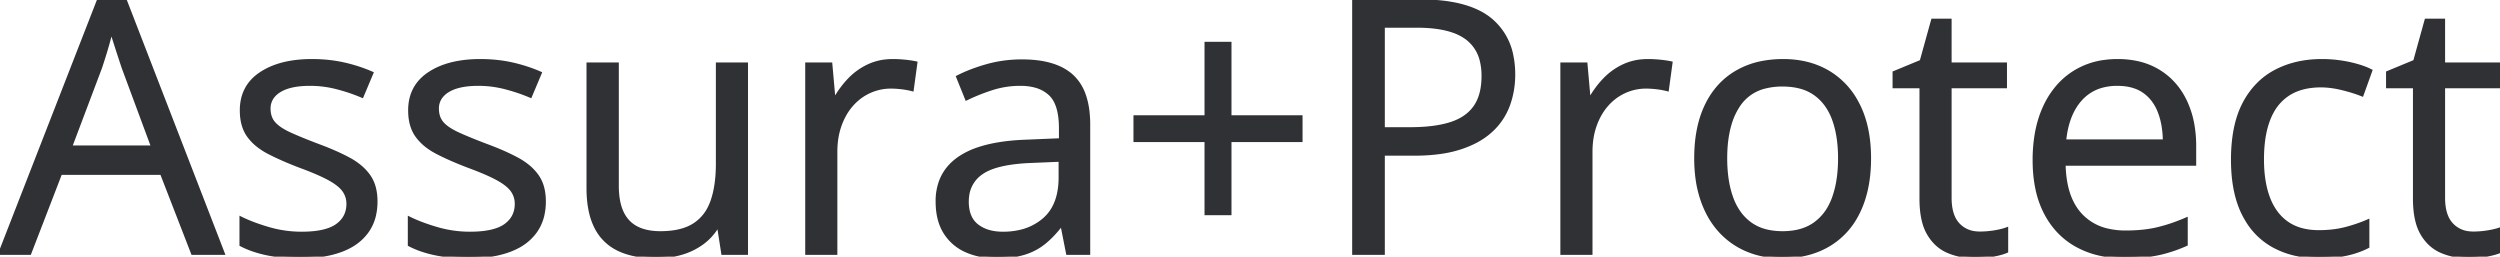 <svg
  width="707.715"
  height="72.657"
  viewBox="0 0 707.715 72.657"
  xmlns="http://www.w3.org/2000/svg"
><g
    id="svgGroup"
    stroke-linecap="round"
    fill-rule="evenodd"
    font-size="9pt"
    stroke="#303135"
    stroke-width="0.25mm"
    fill="#303135"
    style="stroke:#303135;stroke-width:0.25mm;fill:#303135"
  ><path
      d="M 203.125 18.164 L 211.279 18.164 L 211.279 71.68 L 204.639 71.68 L 203.467 64.16 L 203.027 64.16 Q 201.367 66.943 198.73 68.848 A 19.063 19.063 0 0 1 192.901 71.674 A 21.398 21.398 0 0 1 192.798 71.704 Q 189.502 72.656 185.791 72.656 A 32.546 32.546 0 0 1 181.145 72.343 Q 178.716 71.992 176.68 71.248 A 17.533 17.533 0 0 1 175.146 70.605 A 13.676 13.676 0 0 1 168.677 64.258 A 18.385 18.385 0 0 1 167.192 60.033 Q 166.504 57.015 166.504 53.223 L 166.504 18.164 L 174.707 18.164 L 174.707 52.637 A 23.562 23.562 0 0 0 174.974 56.309 Q 175.279 58.241 175.935 59.78 A 9.873 9.873 0 0 0 177.734 62.622 Q 180.318 65.435 185.214 65.847 A 20.861 20.861 0 0 0 186.963 65.918 Q 191.266 65.918 194.308 64.746 A 12.173 12.173 0 0 0 196.46 63.672 A 12.175 12.175 0 0 0 201.025 58.37 A 15.666 15.666 0 0 0 201.563 57.056 Q 203.125 52.686 203.125 46.338 L 203.125 18.164 Z M 68.262 69.287 L 68.262 61.816 Q 71.073 63.201 74.822 64.37 A 66.881 66.881 0 0 0 76.074 64.746 Q 80.615 66.064 85.352 66.064 A 33.956 33.956 0 0 0 88.859 65.897 Q 92.406 65.527 94.573 64.343 A 8.025 8.025 0 0 0 95.41 63.818 Q 98.4 61.67 98.529 58.046 A 9.272 9.272 0 0 0 98.535 57.715 A 6.358 6.358 0 0 0 97.29 53.833 Q 96.045 52.148 93.115 50.562 A 37.338 37.338 0 0 0 91.065 49.539 Q 88.734 48.456 85.478 47.244 A 123.87 123.87 0 0 0 85.01 47.07 A 108.456 108.456 0 0 1 80.79 45.366 Q 78.884 44.547 77.226 43.731 A 60.976 60.976 0 0 1 76.147 43.188 A 19.34 19.34 0 0 1 73.206 41.337 A 14.101 14.101 0 0 1 70.386 38.477 Q 68.503 35.89 68.37 31.871 A 18.732 18.732 0 0 1 68.359 31.25 Q 68.359 24.463 73.853 20.825 Q 78.549 17.715 85.762 17.264 A 40.379 40.379 0 0 1 88.281 17.187 A 43.565 43.565 0 0 1 94.363 17.598 A 37.022 37.022 0 0 1 97.339 18.14 A 44.073 44.073 0 0 1 103.714 20.076 A 39.36 39.36 0 0 1 105.225 20.703 L 102.49 27.197 A 49.407 49.407 0 0 0 96.459 25.088 A 55.374 55.374 0 0 0 95.41 24.805 A 30.37 30.37 0 0 0 87.744 23.828 A 27.367 27.367 0 0 0 84.565 24 Q 82.994 24.185 81.701 24.566 A 10.559 10.559 0 0 0 79.126 25.684 A 7.138 7.138 0 0 0 77.432 27.103 A 5.447 5.447 0 0 0 76.123 30.762 A 7.314 7.314 0 0 0 76.353 32.64 A 5.513 5.513 0 0 0 77.515 34.863 Q 78.906 36.475 81.982 37.891 Q 85.059 39.307 90.088 41.211 Q 94.587 42.871 97.992 44.628 A 47.788 47.788 0 0 1 98.779 45.044 A 19.093 19.093 0 0 1 101.752 47.007 A 14.108 14.108 0 0 1 104.419 49.829 A 10.369 10.369 0 0 1 106.004 53.432 Q 106.396 55.074 106.396 57.031 A 17.006 17.006 0 0 1 105.94 61.066 A 12.761 12.761 0 0 1 103.833 65.649 A 14.26 14.26 0 0 1 99.272 69.629 A 18.983 18.983 0 0 1 96.509 70.898 A 26.64 26.64 0 0 1 91.643 72.16 Q 89.23 72.561 86.478 72.638 A 47.386 47.386 0 0 1 85.156 72.656 A 60.671 60.671 0 0 1 80.844 72.511 Q 77.875 72.299 75.439 71.777 A 32.521 32.521 0 0 1 71.594 70.715 A 24.43 24.43 0 0 1 68.262 69.287 Z M 115.918 69.287 L 115.918 61.816 Q 118.729 63.201 122.478 64.37 A 66.881 66.881 0 0 0 123.73 64.746 Q 128.271 66.064 133.008 66.064 A 33.956 33.956 0 0 0 136.515 65.897 Q 140.062 65.527 142.229 64.343 A 8.025 8.025 0 0 0 143.066 63.818 Q 146.056 61.67 146.186 58.046 A 9.272 9.272 0 0 0 146.191 57.715 A 6.358 6.358 0 0 0 144.946 53.833 Q 143.701 52.148 140.771 50.562 A 37.338 37.338 0 0 0 138.721 49.539 Q 136.39 48.456 133.134 47.244 A 123.87 123.87 0 0 0 132.666 47.07 A 108.456 108.456 0 0 1 128.446 45.366 Q 126.54 44.547 124.882 43.731 A 60.976 60.976 0 0 1 123.804 43.188 A 19.34 19.34 0 0 1 120.862 41.337 A 14.101 14.101 0 0 1 118.042 38.477 Q 116.159 35.89 116.026 31.871 A 18.732 18.732 0 0 1 116.016 31.25 Q 116.016 24.463 121.509 20.825 Q 126.205 17.715 133.418 17.264 A 40.379 40.379 0 0 1 135.938 17.187 A 43.565 43.565 0 0 1 142.019 17.598 A 37.022 37.022 0 0 1 144.995 18.14 A 44.073 44.073 0 0 1 151.37 20.076 A 39.36 39.36 0 0 1 152.881 20.703 L 150.146 27.197 A 49.407 49.407 0 0 0 144.115 25.088 A 55.374 55.374 0 0 0 143.066 24.805 A 30.37 30.37 0 0 0 135.4 23.828 A 27.367 27.367 0 0 0 132.221 24 Q 130.65 24.185 129.357 24.566 A 10.559 10.559 0 0 0 126.782 25.684 A 7.138 7.138 0 0 0 125.088 27.103 A 5.447 5.447 0 0 0 123.779 30.762 A 7.314 7.314 0 0 0 124.009 32.64 A 5.513 5.513 0 0 0 125.171 34.863 Q 126.563 36.475 129.639 37.891 Q 132.715 39.307 137.744 41.211 Q 142.243 42.871 145.648 44.628 A 47.788 47.788 0 0 1 146.436 45.044 A 19.093 19.093 0 0 1 149.408 47.007 A 14.108 14.108 0 0 1 152.075 49.829 A 10.369 10.369 0 0 1 153.661 53.432 Q 154.053 55.074 154.053 57.031 A 17.006 17.006 0 0 1 153.596 61.066 A 12.761 12.761 0 0 1 151.489 65.649 A 14.26 14.26 0 0 1 146.928 69.629 A 18.983 18.983 0 0 1 144.165 70.898 A 26.64 26.64 0 0 1 139.3 72.16 Q 136.886 72.561 134.134 72.638 A 47.386 47.386 0 0 1 132.813 72.656 A 60.671 60.671 0 0 1 128.5 72.511 Q 125.531 72.299 123.096 71.777 A 32.521 32.521 0 0 1 119.25 70.715 A 24.43 24.43 0 0 1 115.918 69.287 Z M 63.135 71.68 L 54.541 71.68 L 45.752 49.023 L 17.139 49.023 L 8.398 71.68 L 0 71.68 L 27.93 0 L 35.4 0 L 63.135 71.68 Z M 308.154 35.303 L 308.154 71.68 L 302.246 71.68 L 300.684 63.77 L 300.293 63.77 A 32.278 32.278 0 0 1 297.778 66.689 A 25.32 25.32 0 0 1 295.605 68.677 A 16.728 16.728 0 0 1 290.412 71.51 A 19.139 19.139 0 0 1 289.966 71.655 A 19.935 19.935 0 0 1 287.011 72.322 Q 285.5 72.551 283.763 72.623 A 39.485 39.485 0 0 1 282.129 72.656 A 23.798 23.798 0 0 1 277.521 72.229 A 18.539 18.539 0 0 1 273.462 70.947 A 13.36 13.36 0 0 1 267.505 65.771 Q 265.332 62.305 265.332 56.982 A 16.039 16.039 0 0 1 266.262 51.395 Q 267.762 47.33 271.68 44.678 A 21.788 21.788 0 0 1 276.964 42.139 Q 282.126 40.401 289.637 40.044 A 78.999 78.999 0 0 1 291.016 39.99 L 300.244 39.6 L 300.244 36.328 Q 300.244 29.395 297.266 26.611 A 9.738 9.738 0 0 0 293.278 24.4 Q 291.323 23.828 288.867 23.828 A 26.076 26.076 0 0 0 280.859 25.049 A 54.796 54.796 0 0 0 273.633 27.93 L 271.143 21.777 Q 274.756 19.922 279.443 18.604 Q 284.131 17.285 289.307 17.285 Q 298.877 17.285 303.516 21.582 A 13.002 13.002 0 0 1 306.845 26.737 Q 307.622 28.85 307.938 31.474 A 32.088 32.088 0 0 1 308.154 35.303 Z M 621.24 41.406 L 621.24 46.436 L 584.277 46.436 A 31.991 31.991 0 0 0 584.798 51.887 Q 585.843 57.401 588.965 60.791 A 14.792 14.792 0 0 0 596.742 65.192 A 22.359 22.359 0 0 0 601.758 65.723 A 47.71 47.71 0 0 0 605.977 65.545 Q 608.545 65.317 610.742 64.795 A 46.047 46.047 0 0 0 615.739 63.292 A 56.04 56.04 0 0 0 618.848 62.061 L 618.848 69.189 A 40.904 40.904 0 0 1 612.81 71.35 A 36.059 36.059 0 0 1 610.815 71.826 Q 607.396 72.54 602.912 72.64 A 66.892 66.892 0 0 1 601.416 72.656 A 31.944 31.944 0 0 1 594.618 71.964 A 24.615 24.615 0 0 1 587.964 69.507 Q 582.227 66.357 579.053 60.254 A 26.772 26.772 0 0 1 576.624 53.233 Q 575.995 50.162 575.897 46.635 A 47.526 47.526 0 0 1 575.879 45.312 A 43.318 43.318 0 0 1 576.435 38.194 Q 577.116 34.105 578.633 30.682 A 26.978 26.978 0 0 1 578.784 30.347 A 24.246 24.246 0 0 1 582.677 24.3 A 20.949 20.949 0 0 1 586.987 20.605 A 21.344 21.344 0 0 1 595.965 17.404 A 27.439 27.439 0 0 1 599.463 17.188 A 25.903 25.903 0 0 1 605.07 17.767 A 19.5 19.5 0 0 1 611.182 20.215 Q 616.064 23.242 618.652 28.687 A 26.13 26.13 0 0 1 620.805 35.746 A 35.241 35.241 0 0 1 621.24 41.406 Z M 383.252 0.293 L 401.904 0.293 A 56.146 56.146 0 0 1 409.088 0.72 Q 417.515 1.81 422.095 5.688 A 17.487 17.487 0 0 1 427.963 15.853 A 26.339 26.339 0 0 1 428.467 21.143 Q 428.467 25.684 426.978 29.761 A 18.333 18.333 0 0 1 422.168 36.938 A 19.88 19.88 0 0 1 418.054 39.861 Q 416.111 40.916 413.767 41.716 A 33.532 33.532 0 0 1 413.452 41.821 A 32.147 32.147 0 0 1 408.47 43.008 Q 404.761 43.604 400.244 43.604 L 391.553 43.604 L 391.553 71.68 L 383.252 71.68 L 383.252 0.293 Z M 671.094 20.02 L 668.652 26.807 A 35.586 35.586 0 0 0 666.066 25.893 Q 664.637 25.446 663.013 25.049 Q 659.814 24.268 657.031 24.268 A 21.391 21.391 0 0 0 652.969 24.633 Q 650.485 25.113 648.497 26.226 A 12.886 12.886 0 0 0 647.778 26.66 A 13.681 13.681 0 0 0 643.221 31.64 A 17.745 17.745 0 0 0 642.261 33.691 Q 640.752 37.515 640.486 42.797 A 46.271 46.271 0 0 0 640.43 45.117 Q 640.43 50.647 641.722 54.797 A 21.743 21.743 0 0 0 642.212 56.201 A 16.716 16.716 0 0 0 644.269 60.027 A 13.327 13.327 0 0 0 647.534 63.208 Q 651.029 65.594 656.26 65.625 A 23.282 23.282 0 0 0 656.396 65.625 A 34.552 34.552 0 0 0 660.437 65.399 A 26.169 26.169 0 0 0 664.063 64.722 A 46.907 46.907 0 0 0 667.707 63.605 A 37.367 37.367 0 0 0 670.264 62.598 L 670.264 69.824 A 23.848 23.848 0 0 1 666.283 71.404 A 28.488 28.488 0 0 1 664.282 71.924 Q 661.482 72.546 657.784 72.64 A 52.904 52.904 0 0 1 656.445 72.656 A 29.814 29.814 0 0 1 649.646 71.912 A 23.902 23.902 0 0 1 643.701 69.678 A 20.001 20.001 0 0 1 635.915 62.073 A 24.907 24.907 0 0 1 635.107 60.596 Q 632.557 55.535 632.121 48.293 A 51.259 51.259 0 0 1 632.031 45.215 A 47.764 47.764 0 0 1 632.451 38.688 Q 632.918 35.307 633.906 32.493 A 23.623 23.623 0 0 1 635.278 29.321 A 22.448 22.448 0 0 1 639.711 23.384 A 20.066 20.066 0 0 1 644.238 20.166 Q 649.951 17.188 657.227 17.188 A 36.609 36.609 0 0 1 664.966 17.993 A 35.249 35.249 0 0 1 667.579 18.656 Q 669.598 19.257 671.094 20.02 Z M 568.018 64.844 L 568.018 71.143 Q 566.666 71.748 564.314 72.176 A 33.204 33.204 0 0 1 564.087 72.217 A 28.825 28.825 0 0 1 559.78 72.649 A 26.309 26.309 0 0 1 559.18 72.656 A 20.981 20.981 0 0 1 554.529 72.158 A 17.616 17.616 0 0 1 551.465 71.167 Q 547.998 69.678 545.923 66.113 A 13.3 13.3 0 0 1 544.618 62.911 Q 544.186 61.329 543.996 59.427 A 32.047 32.047 0 0 1 543.848 56.25 L 543.848 24.512 L 536.23 24.512 L 536.23 20.557 L 543.896 17.383 L 547.119 5.762 L 552.002 5.762 L 552.002 18.164 L 567.676 18.164 L 567.676 24.512 L 552.002 24.512 L 552.002 56.006 Q 552.002 59.212 552.944 61.386 A 7.457 7.457 0 0 0 554.321 63.525 A 7.696 7.696 0 0 0 559.161 65.935 A 10.777 10.777 0 0 0 560.498 66.016 A 25.36 25.36 0 0 0 564.338 65.715 A 27.949 27.949 0 0 0 564.6 65.674 Q 566.075 65.434 567.164 65.121 A 11.938 11.938 0 0 0 568.018 64.844 Z M 707.715 64.844 L 707.715 71.143 Q 706.363 71.748 704.011 72.176 A 33.204 33.204 0 0 1 703.784 72.217 A 28.825 28.825 0 0 1 699.477 72.649 A 26.309 26.309 0 0 1 698.877 72.656 A 20.981 20.981 0 0 1 694.226 72.158 A 17.616 17.616 0 0 1 691.162 71.167 Q 687.695 69.678 685.62 66.113 A 13.3 13.3 0 0 1 684.316 62.911 Q 683.884 61.329 683.694 59.427 A 32.047 32.047 0 0 1 683.545 56.25 L 683.545 24.512 L 675.928 24.512 L 675.928 20.557 L 683.594 17.383 L 686.816 5.762 L 691.699 5.762 L 691.699 18.164 L 707.373 18.164 L 707.373 24.512 L 691.699 24.512 L 691.699 56.006 Q 691.699 59.212 692.642 61.386 A 7.457 7.457 0 0 0 694.019 63.525 A 7.696 7.696 0 0 0 698.859 65.935 A 10.777 10.777 0 0 0 700.195 66.016 A 25.36 25.36 0 0 0 704.035 65.715 A 27.949 27.949 0 0 0 704.297 65.674 Q 705.772 65.434 706.862 65.121 A 11.938 11.938 0 0 0 707.715 64.844 Z M 348.145 12.305 L 348.145 33.105 L 368.262 33.105 L 368.262 39.746 L 348.145 39.746 L 348.145 60.449 L 341.455 60.449 L 341.455 39.746 L 321.338 39.746 L 321.338 33.105 L 341.455 33.105 L 341.455 12.305 L 348.145 12.305 Z M 259.229 17.822 L 258.203 25.342 Q 256.885 25 255.273 24.805 A 27.288 27.288 0 0 0 253.359 24.638 A 22.224 22.224 0 0 0 252.246 24.609 A 14.561 14.561 0 0 0 246.167 25.903 Q 243.311 27.197 241.162 29.614 Q 239.014 32.031 237.793 35.425 A 20.601 20.601 0 0 0 236.717 40.205 A 25.769 25.769 0 0 0 236.572 42.969 L 236.572 71.68 L 228.418 71.68 L 228.418 18.164 L 235.156 18.164 L 236.035 28.027 L 236.377 28.027 A 26.833 26.833 0 0 1 240.381 22.583 A 18.127 18.127 0 0 1 245.825 18.652 A 15.397 15.397 0 0 1 251.102 17.258 A 18.68 18.68 0 0 1 252.734 17.188 A 33.676 33.676 0 0 1 255.234 17.284 A 38.653 38.653 0 0 1 256.104 17.358 Q 257.861 17.529 259.229 17.822 Z M 472.998 17.822 L 471.973 25.342 Q 470.654 25 469.043 24.805 A 27.288 27.288 0 0 0 467.128 24.638 A 22.224 22.224 0 0 0 466.016 24.609 A 14.561 14.561 0 0 0 459.937 25.903 Q 457.08 27.197 454.932 29.614 Q 452.783 32.031 451.563 35.425 A 20.601 20.601 0 0 0 450.486 40.205 A 25.769 25.769 0 0 0 450.342 42.969 L 450.342 71.68 L 442.188 71.68 L 442.188 18.164 L 448.926 18.164 L 449.805 28.027 L 450.146 28.027 A 26.833 26.833 0 0 1 454.15 22.583 A 18.127 18.127 0 0 1 459.595 18.652 A 15.397 15.397 0 0 1 464.872 17.258 A 18.68 18.68 0 0 1 466.504 17.188 A 33.676 33.676 0 0 1 469.003 17.284 A 38.653 38.653 0 0 1 469.873 17.358 Q 471.631 17.529 472.998 17.822 Z M 529.199 44.824 Q 529.199 51.416 527.49 56.592 A 26.362 26.362 0 0 1 525.089 61.905 A 21.849 21.849 0 0 1 522.559 65.332 Q 519.336 68.896 514.771 70.776 A 24.667 24.667 0 0 1 508.596 72.392 A 31.567 31.567 0 0 1 504.443 72.656 A 26.711 26.711 0 0 1 498.082 71.922 A 23.087 23.087 0 0 1 494.604 70.776 A 21.691 21.691 0 0 1 486.89 65.332 A 23.365 23.365 0 0 1 483.048 59.523 A 28.925 28.925 0 0 1 481.86 56.592 A 31.912 31.912 0 0 1 480.419 50.321 A 42.472 42.472 0 0 1 480.078 44.824 Q 480.078 37.014 482.43 31.266 A 25.318 25.318 0 0 1 483.057 29.858 Q 486.035 23.682 491.577 20.435 A 23.222 23.222 0 0 1 499.334 17.644 A 31.212 31.212 0 0 1 504.785 17.188 Q 512.109 17.188 517.603 20.459 A 21.745 21.745 0 0 1 525.554 28.775 A 26.498 26.498 0 0 1 526.147 29.907 Q 529.017 35.716 529.188 43.792 A 48.772 48.772 0 0 1 529.199 44.824 Z M 488.477 44.824 A 40.941 40.941 0 0 0 488.798 50.092 Q 489.152 52.818 489.896 55.154 A 23.827 23.827 0 0 0 490.186 56.006 A 17.163 17.163 0 0 0 492.236 60.032 A 13.815 13.815 0 0 0 495.459 63.33 A 12.996 12.996 0 0 0 500.118 65.423 Q 501.924 65.856 504.031 65.91 A 23.652 23.652 0 0 0 504.639 65.918 A 19.645 19.645 0 0 0 508.648 65.531 Q 511.225 64.994 513.232 63.712 A 12.072 12.072 0 0 0 513.794 63.33 A 14.242 14.242 0 0 0 518.12 58.24 A 18.412 18.412 0 0 0 519.092 56.006 A 27.309 27.309 0 0 0 520.36 50.93 Q 520.801 48.097 520.801 44.824 A 40.354 40.354 0 0 0 520.497 39.736 Q 520.158 37.075 519.442 34.796 A 23.205 23.205 0 0 0 519.092 33.765 A 16.72 16.72 0 0 0 517.001 29.746 A 13.634 13.634 0 0 0 513.818 26.562 A 13.031 13.031 0 0 0 509.329 24.554 Q 507.582 24.123 505.545 24.042 A 24.1 24.1 0 0 0 504.59 24.023 A 19.864 19.864 0 0 0 499.809 24.562 A 12.427 12.427 0 0 0 492.358 29.541 A 19.185 19.185 0 0 0 489.705 35.182 Q 488.477 39.331 488.477 44.824 Z M 401.123 7.373 L 391.553 7.373 L 391.553 36.475 L 399.316 36.475 A 52.78 52.78 0 0 0 404.101 36.271 Q 406.433 36.058 408.421 35.623 A 25.036 25.036 0 0 0 410.718 35.01 Q 415.283 33.545 417.578 30.249 Q 419.873 26.953 419.873 21.484 A 17.692 17.692 0 0 0 419.407 17.291 A 11.167 11.167 0 0 0 415.332 10.864 A 14.044 14.044 0 0 0 411.306 8.771 Q 407.503 7.463 401.903 7.379 A 51.833 51.833 0 0 0 401.123 7.373 Z M 19.922 41.65 L 43.262 41.65 L 34.912 19.141 A 345.04 345.04 0 0 1 34.743 18.631 Q 34.485 17.853 34.062 16.569 A 2431.99 2431.99 0 0 1 33.96 16.26 A 429.634 429.634 0 0 1 32.788 12.644 A 474.46 474.46 0 0 1 32.617 12.109 A 460.563 460.563 0 0 0 32.291 11.087 Q 31.889 9.836 31.59 8.93 A 137.688 137.688 0 0 0 31.494 8.643 A 109.933 109.933 0 0 1 30.444 12.622 A 134.267 134.267 0 0 1 29.889 14.526 A 107.126 107.126 0 0 1 29.346 16.284 A 324.274 324.274 0 0 1 28.963 17.476 Q 28.813 17.942 28.676 18.358 A 160.087 160.087 0 0 1 28.418 19.141 L 19.922 41.65 Z M 300.146 50.244 L 300.146 45.313 L 291.992 45.654 Q 281.982 46.045 277.881 48.926 A 9.173 9.173 0 0 0 273.87 55.567 A 12.31 12.31 0 0 0 273.779 57.08 A 11.956 11.956 0 0 0 274.048 59.7 Q 274.644 62.352 276.563 63.867 A 9.728 9.728 0 0 0 280.206 65.629 Q 281.576 65.983 283.182 66.049 A 18.258 18.258 0 0 0 283.936 66.064 A 21.019 21.019 0 0 0 289.206 65.437 A 15.496 15.496 0 0 0 295.605 62.109 Q 299.801 58.456 300.12 51.426 A 26.034 26.034 0 0 0 300.146 50.244 Z M 584.424 39.941 L 612.744 39.941 Q 612.695 35.156 611.255 31.519 A 13.09 13.09 0 0 0 609.243 28.033 A 11.395 11.395 0 0 0 606.885 25.854 Q 604.164 23.973 600.012 23.838 A 20.005 20.005 0 0 0 599.365 23.828 A 16.032 16.032 0 0 0 594.715 24.47 A 12.413 12.413 0 0 0 589.014 28.076 Q 585.623 31.81 584.647 38.146 A 31.738 31.738 0 0 0 584.424 39.941 Z"
    /></g></svg>
